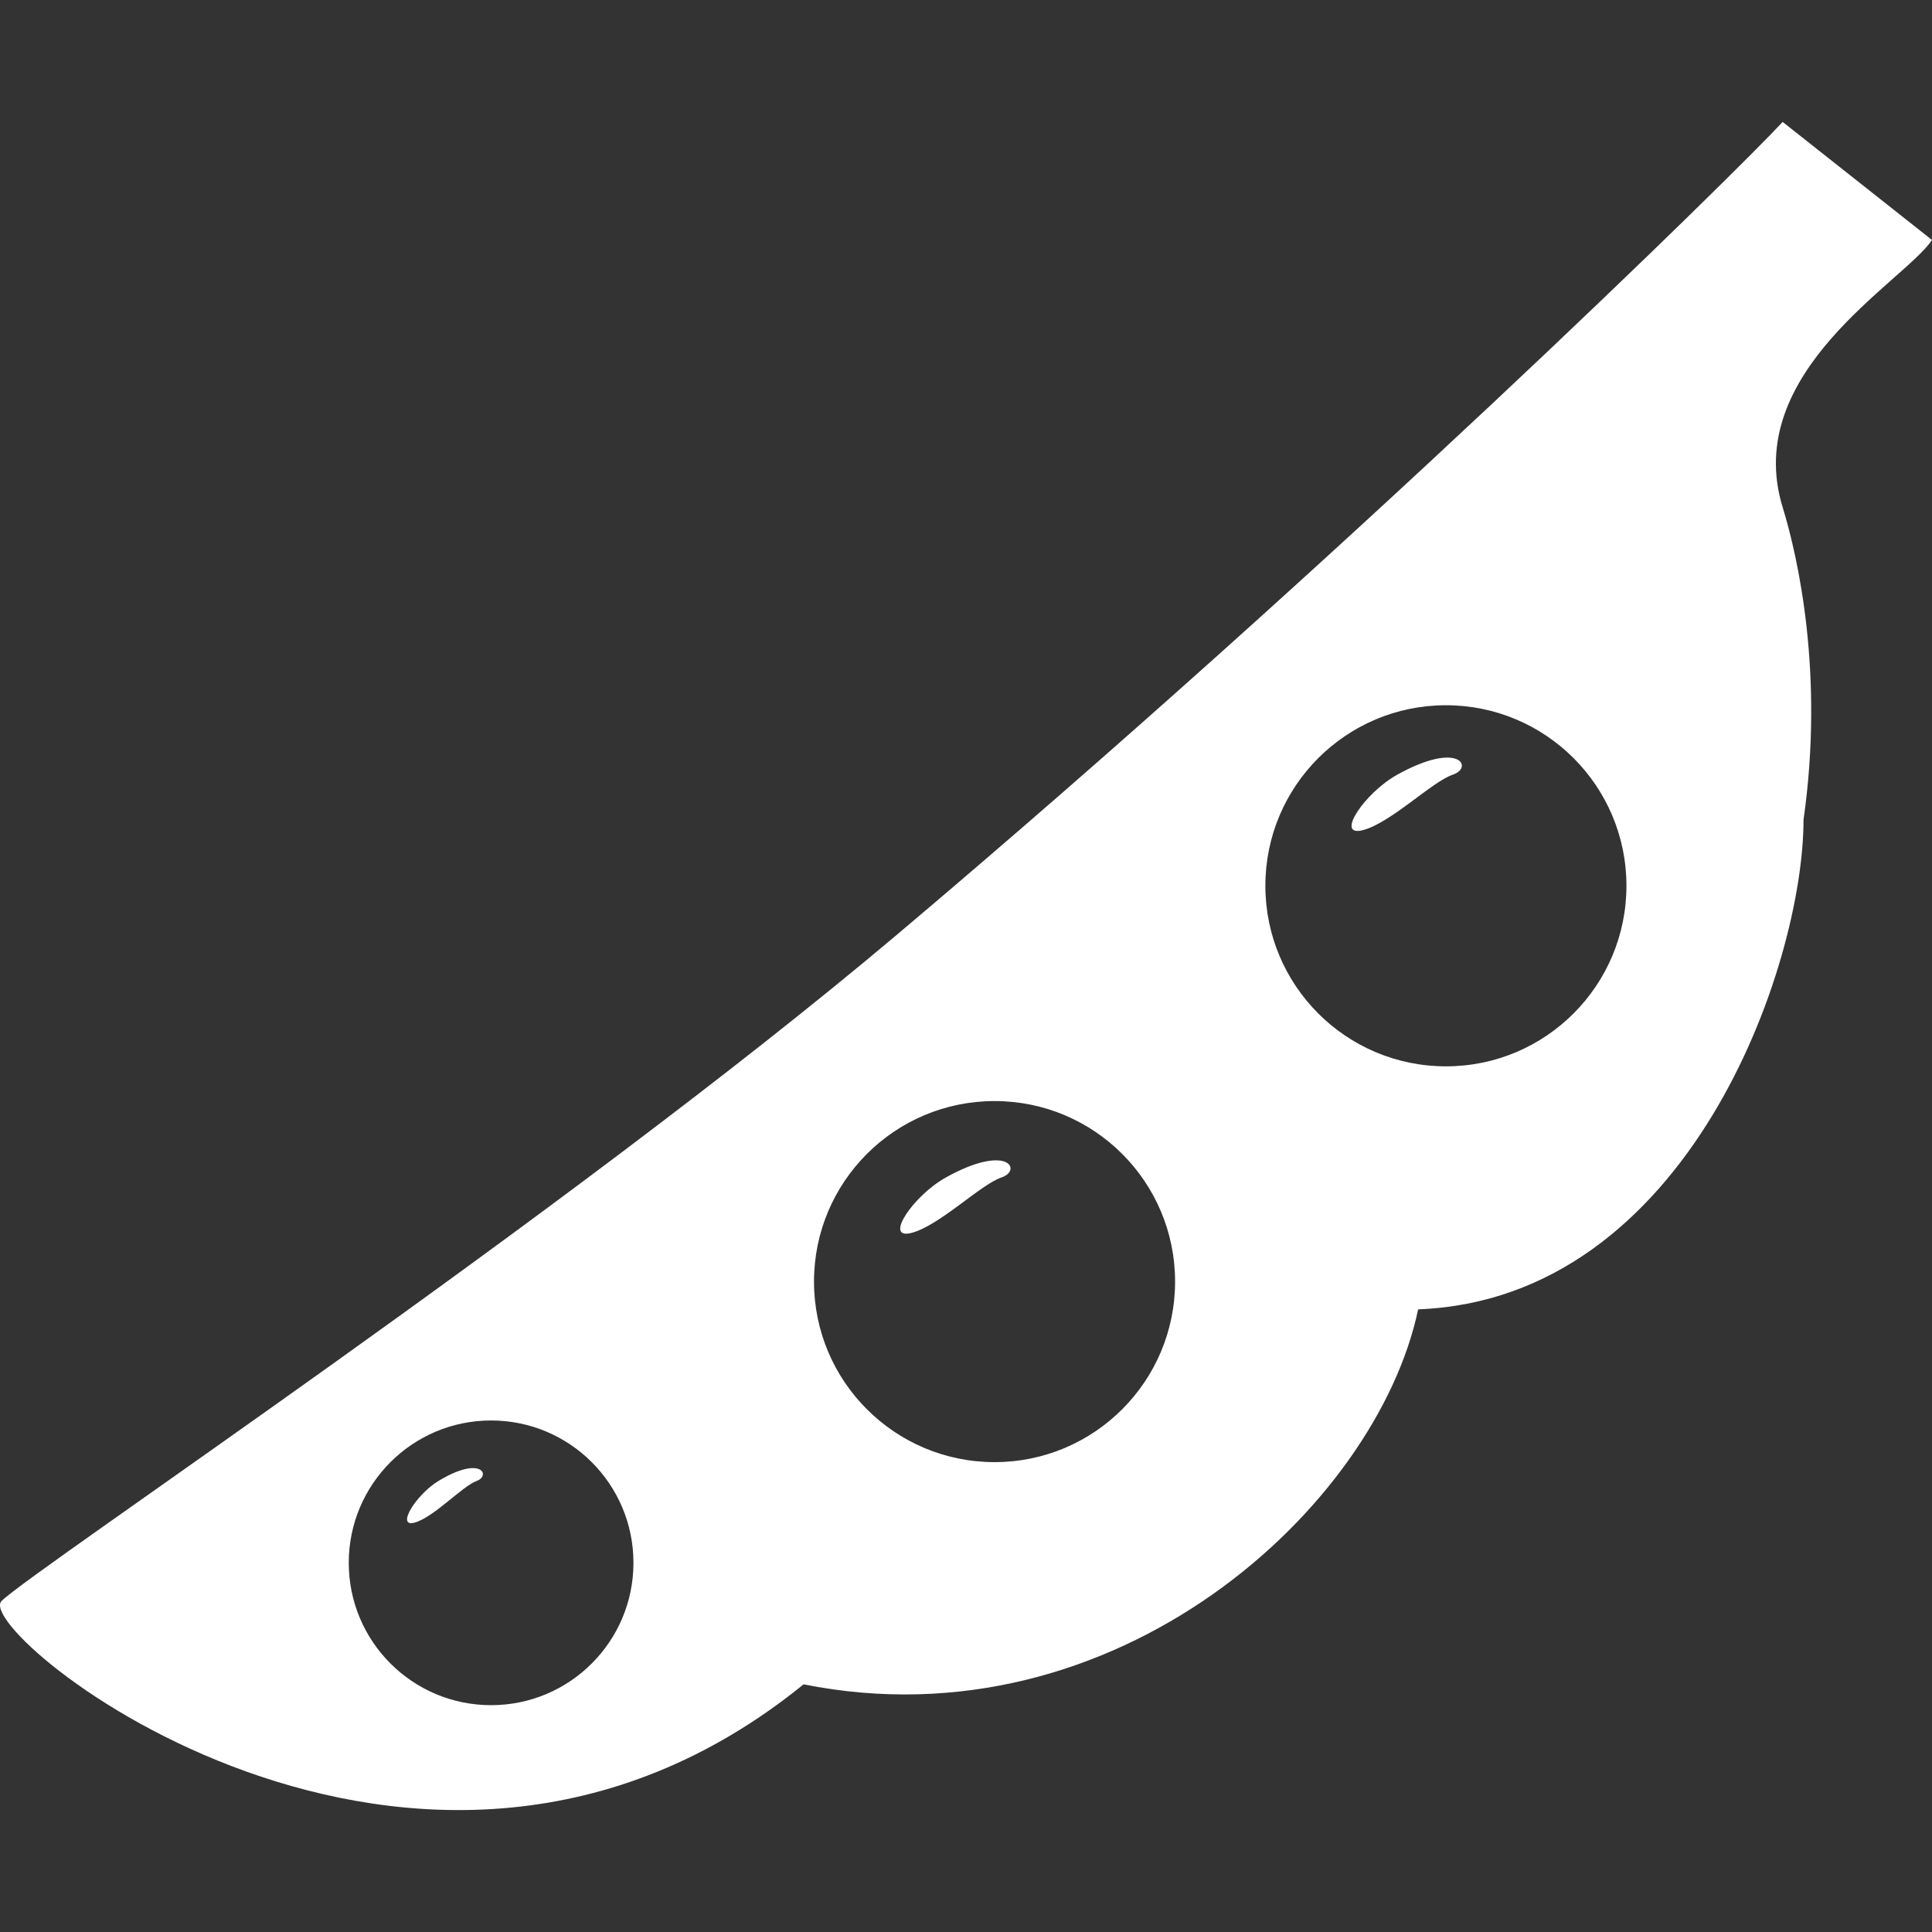 <svg width="64px" height="64px" viewBox="0 0 64 64" fill="none" xmlns="http://www.w3.org/2000/svg" transform="rotate(0) scale(1, 1)">
<rect x="0" y="0" width="64" height="64" fill="#333333" stroke="none"/>
<path d="M59.053 4.039C57.544 5.674 44.604 18.398 29.725 30.952C18.683 40.269 1.087 52.001 0.051 53.036C-0.983 54.07 13.854 66.148 26.62 55.796C36.971 57.866 45.598 49.93 46.978 43.374C55.948 43.029 59.744 31.988 59.744 27.157C60.435 22.326 59.556 18.438 59.053 16.805C57.673 12.32 63.079 9.329 64 7.95L59.053 4.039ZM16.268 56.486C13.664 56.486 11.553 54.375 11.553 51.77C11.553 49.167 13.664 47.055 16.268 47.055C18.873 47.055 20.984 49.167 20.984 51.77C20.984 54.375 18.873 56.486 16.268 56.486ZM32.947 48.435C29.642 48.435 26.965 45.758 26.965 42.454C26.965 39.151 29.642 36.474 32.947 36.474C36.249 36.474 38.926 39.151 38.926 42.454C38.926 45.758 36.249 48.435 32.947 48.435ZM47.899 35.324C44.594 35.324 41.917 32.646 41.917 29.342C41.917 26.04 44.594 23.362 47.899 23.362C51.201 23.362 53.878 26.04 53.878 29.342C53.878 32.646 51.201 35.324 47.899 35.324Z" fill="#ffffff"/>
<path d="M46.287 25.662C45.204 26.264 44.216 27.733 45.137 27.502C46.058 27.272 47.438 25.892 48.127 25.662C48.818 25.432 48.357 24.513 46.287 25.662Z" fill="#ffffff"/>
<path d="M31.335 39.004C30.252 39.605 29.264 41.074 30.185 40.844C31.106 40.614 32.486 39.234 33.177 39.004C33.866 38.774 33.405 37.854 31.335 39.004Z" fill="#ffffff"/>
<path d="M14.526 49.058C13.781 49.509 13.102 50.61 13.735 50.438C14.369 50.265 15.316 49.23 15.791 49.058C16.266 48.885 15.95 48.195 14.526 49.058Z" fill="#ffffff"/>
</svg>